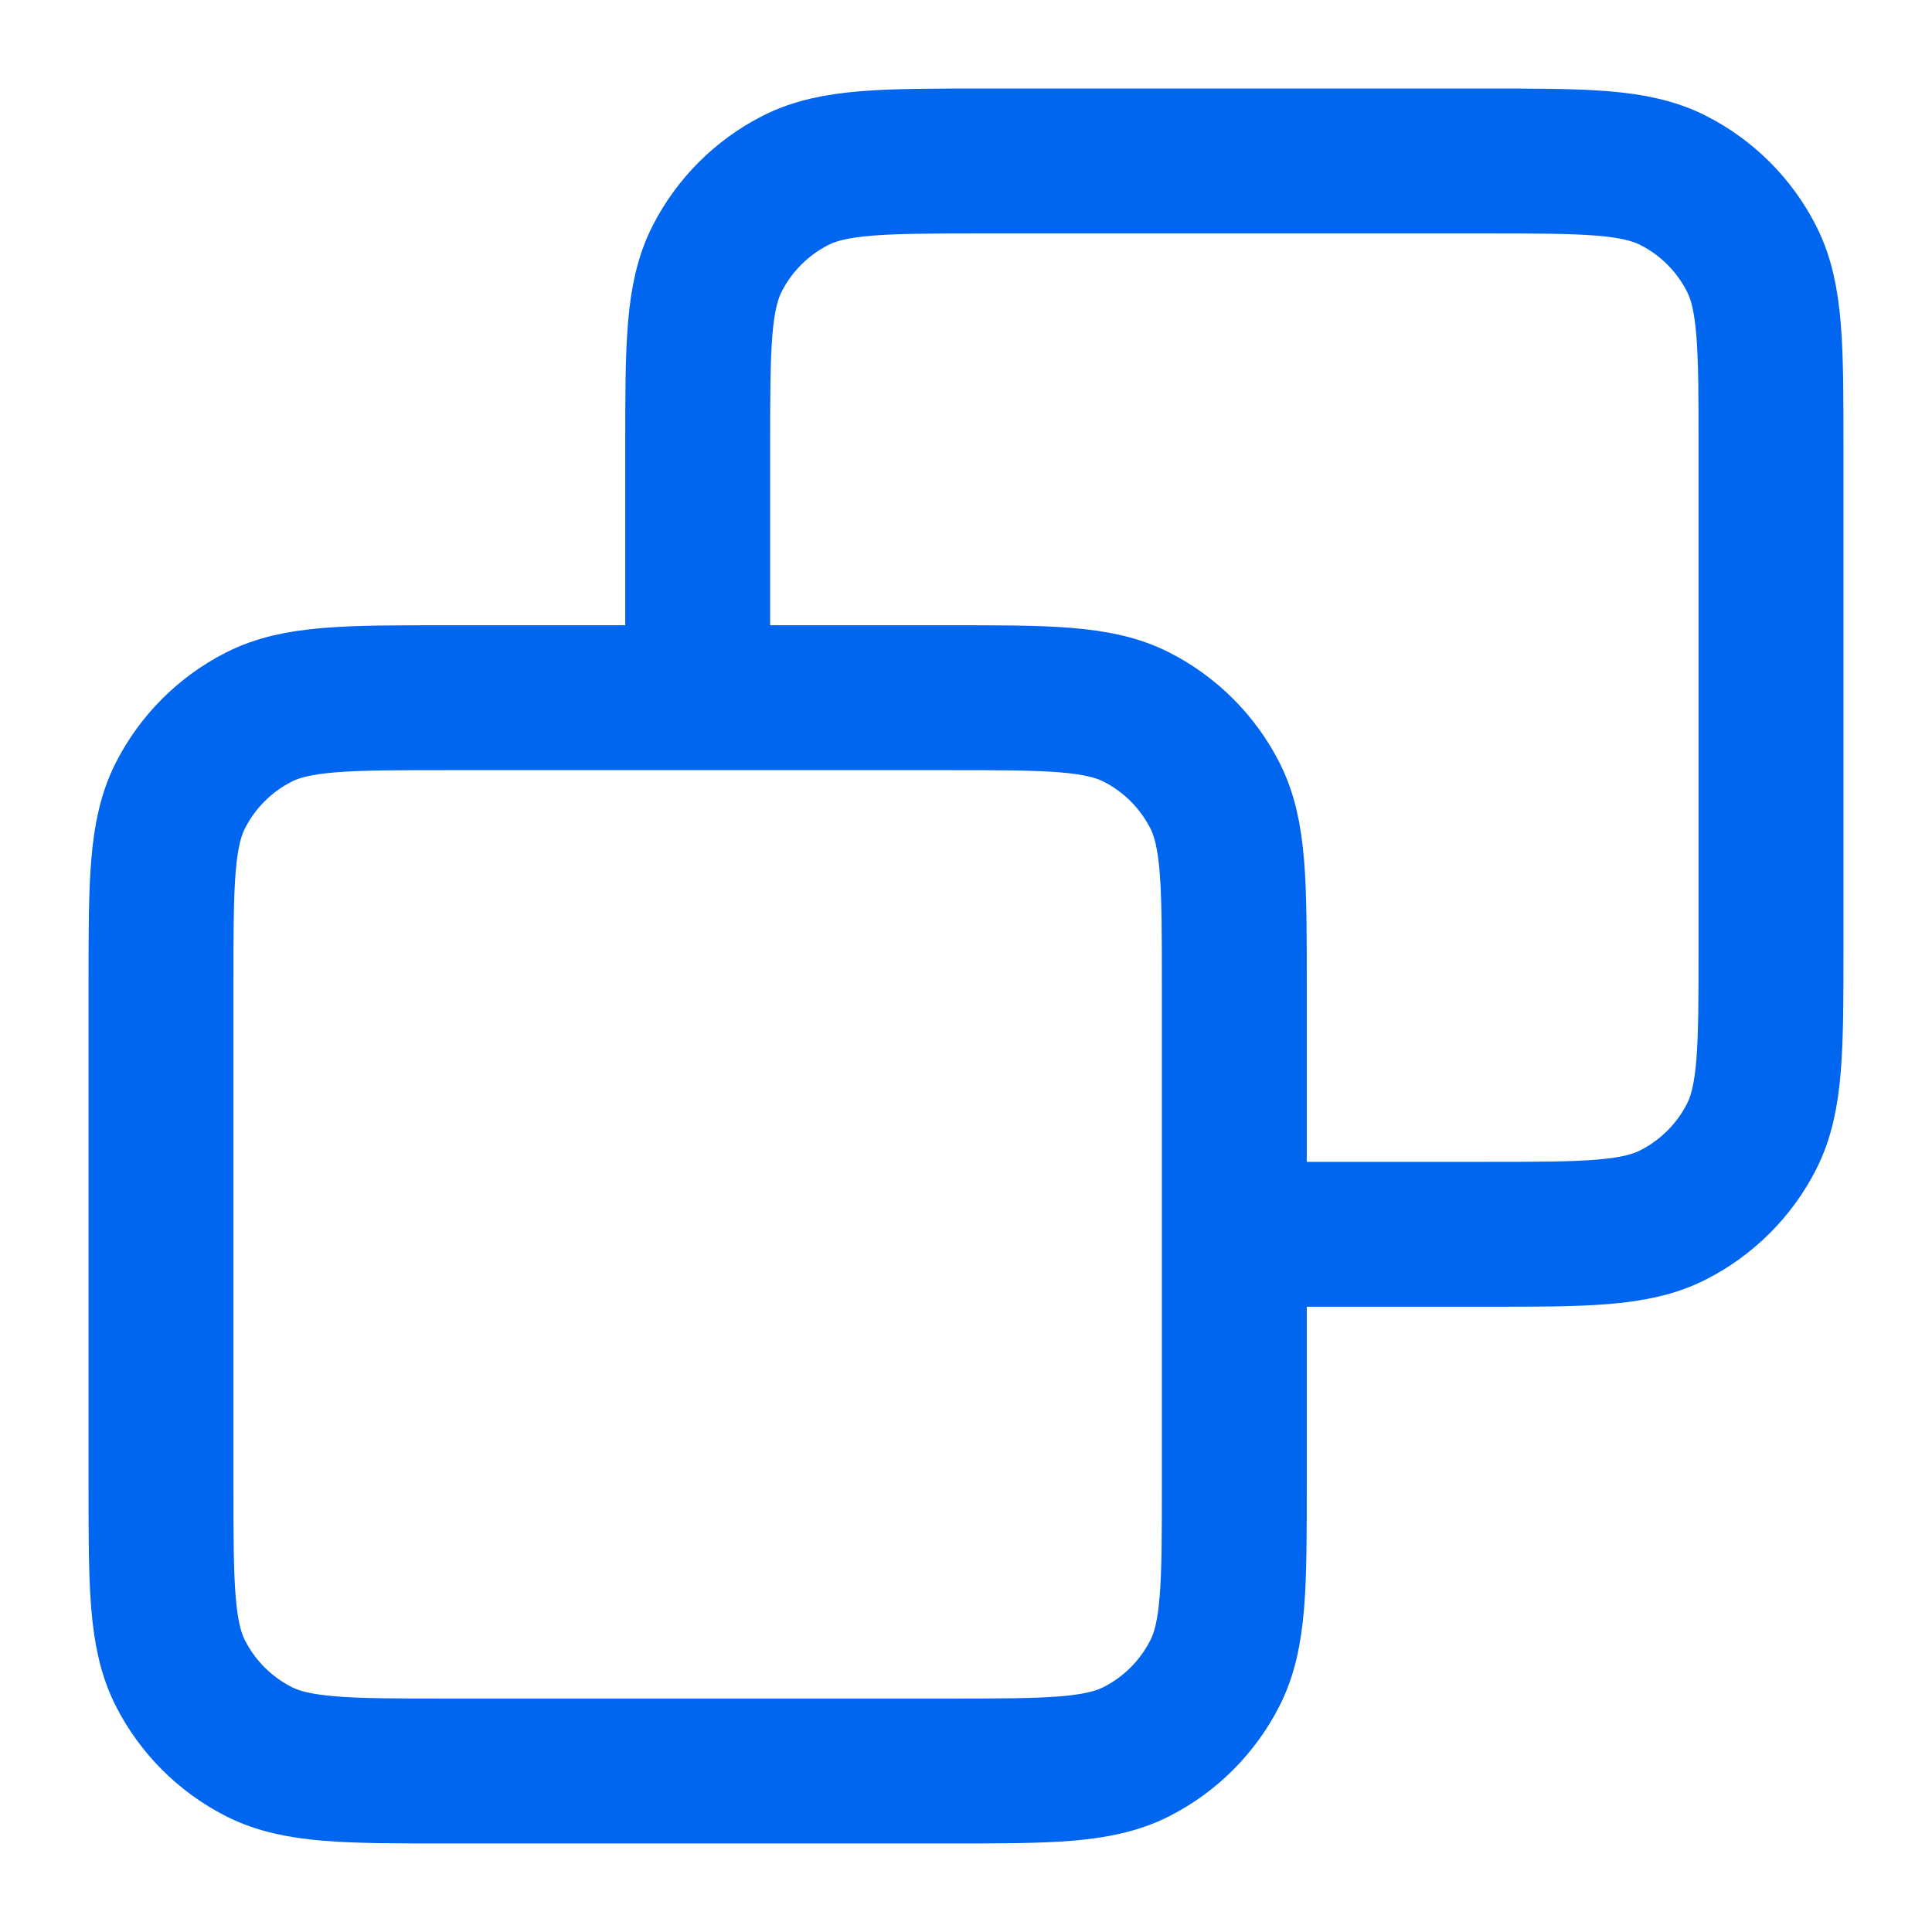 <svg width="24" height="24" viewBox="0 0 24 24" fill="none" xmlns="http://www.w3.org/2000/svg">
<path d="M8.667 8.667V5.556C8.667 4.311 8.667 3.688 8.909 3.213C9.122 2.795 9.462 2.455 9.88 2.242C10.355 2 10.978 2 12.222 2H18.445C19.689 2 20.311 2 20.787 2.242C21.205 2.455 21.545 2.795 21.758 3.213C22 3.688 22 4.311 22 5.555V11.778C22 13.022 22 13.644 21.758 14.12C21.545 14.538 21.204 14.878 20.786 15.091C20.311 15.333 19.69 15.333 18.448 15.333H15.333M8.667 8.667H5.556C4.311 8.667 3.688 8.667 3.213 8.909C2.795 9.122 2.455 9.462 2.242 9.88C2 10.355 2 10.978 2 12.222V18.445C2 19.689 2 20.311 2.242 20.787C2.455 21.205 2.795 21.545 3.213 21.758C3.688 22 4.31 22 5.552 22H11.782C13.024 22 13.645 22 14.12 21.758C14.538 21.545 14.878 21.204 15.091 20.786C15.333 20.311 15.333 19.69 15.333 18.448V15.333M8.667 8.667H11.778C13.023 8.667 13.645 8.667 14.12 8.909C14.538 9.122 14.878 9.462 15.091 9.88C15.333 10.355 15.333 10.977 15.333 12.219L15.333 15.333" stroke="#0065EF" stroke-width="1.8" stroke-linecap="round" stroke-linejoin="round"/>
</svg>
